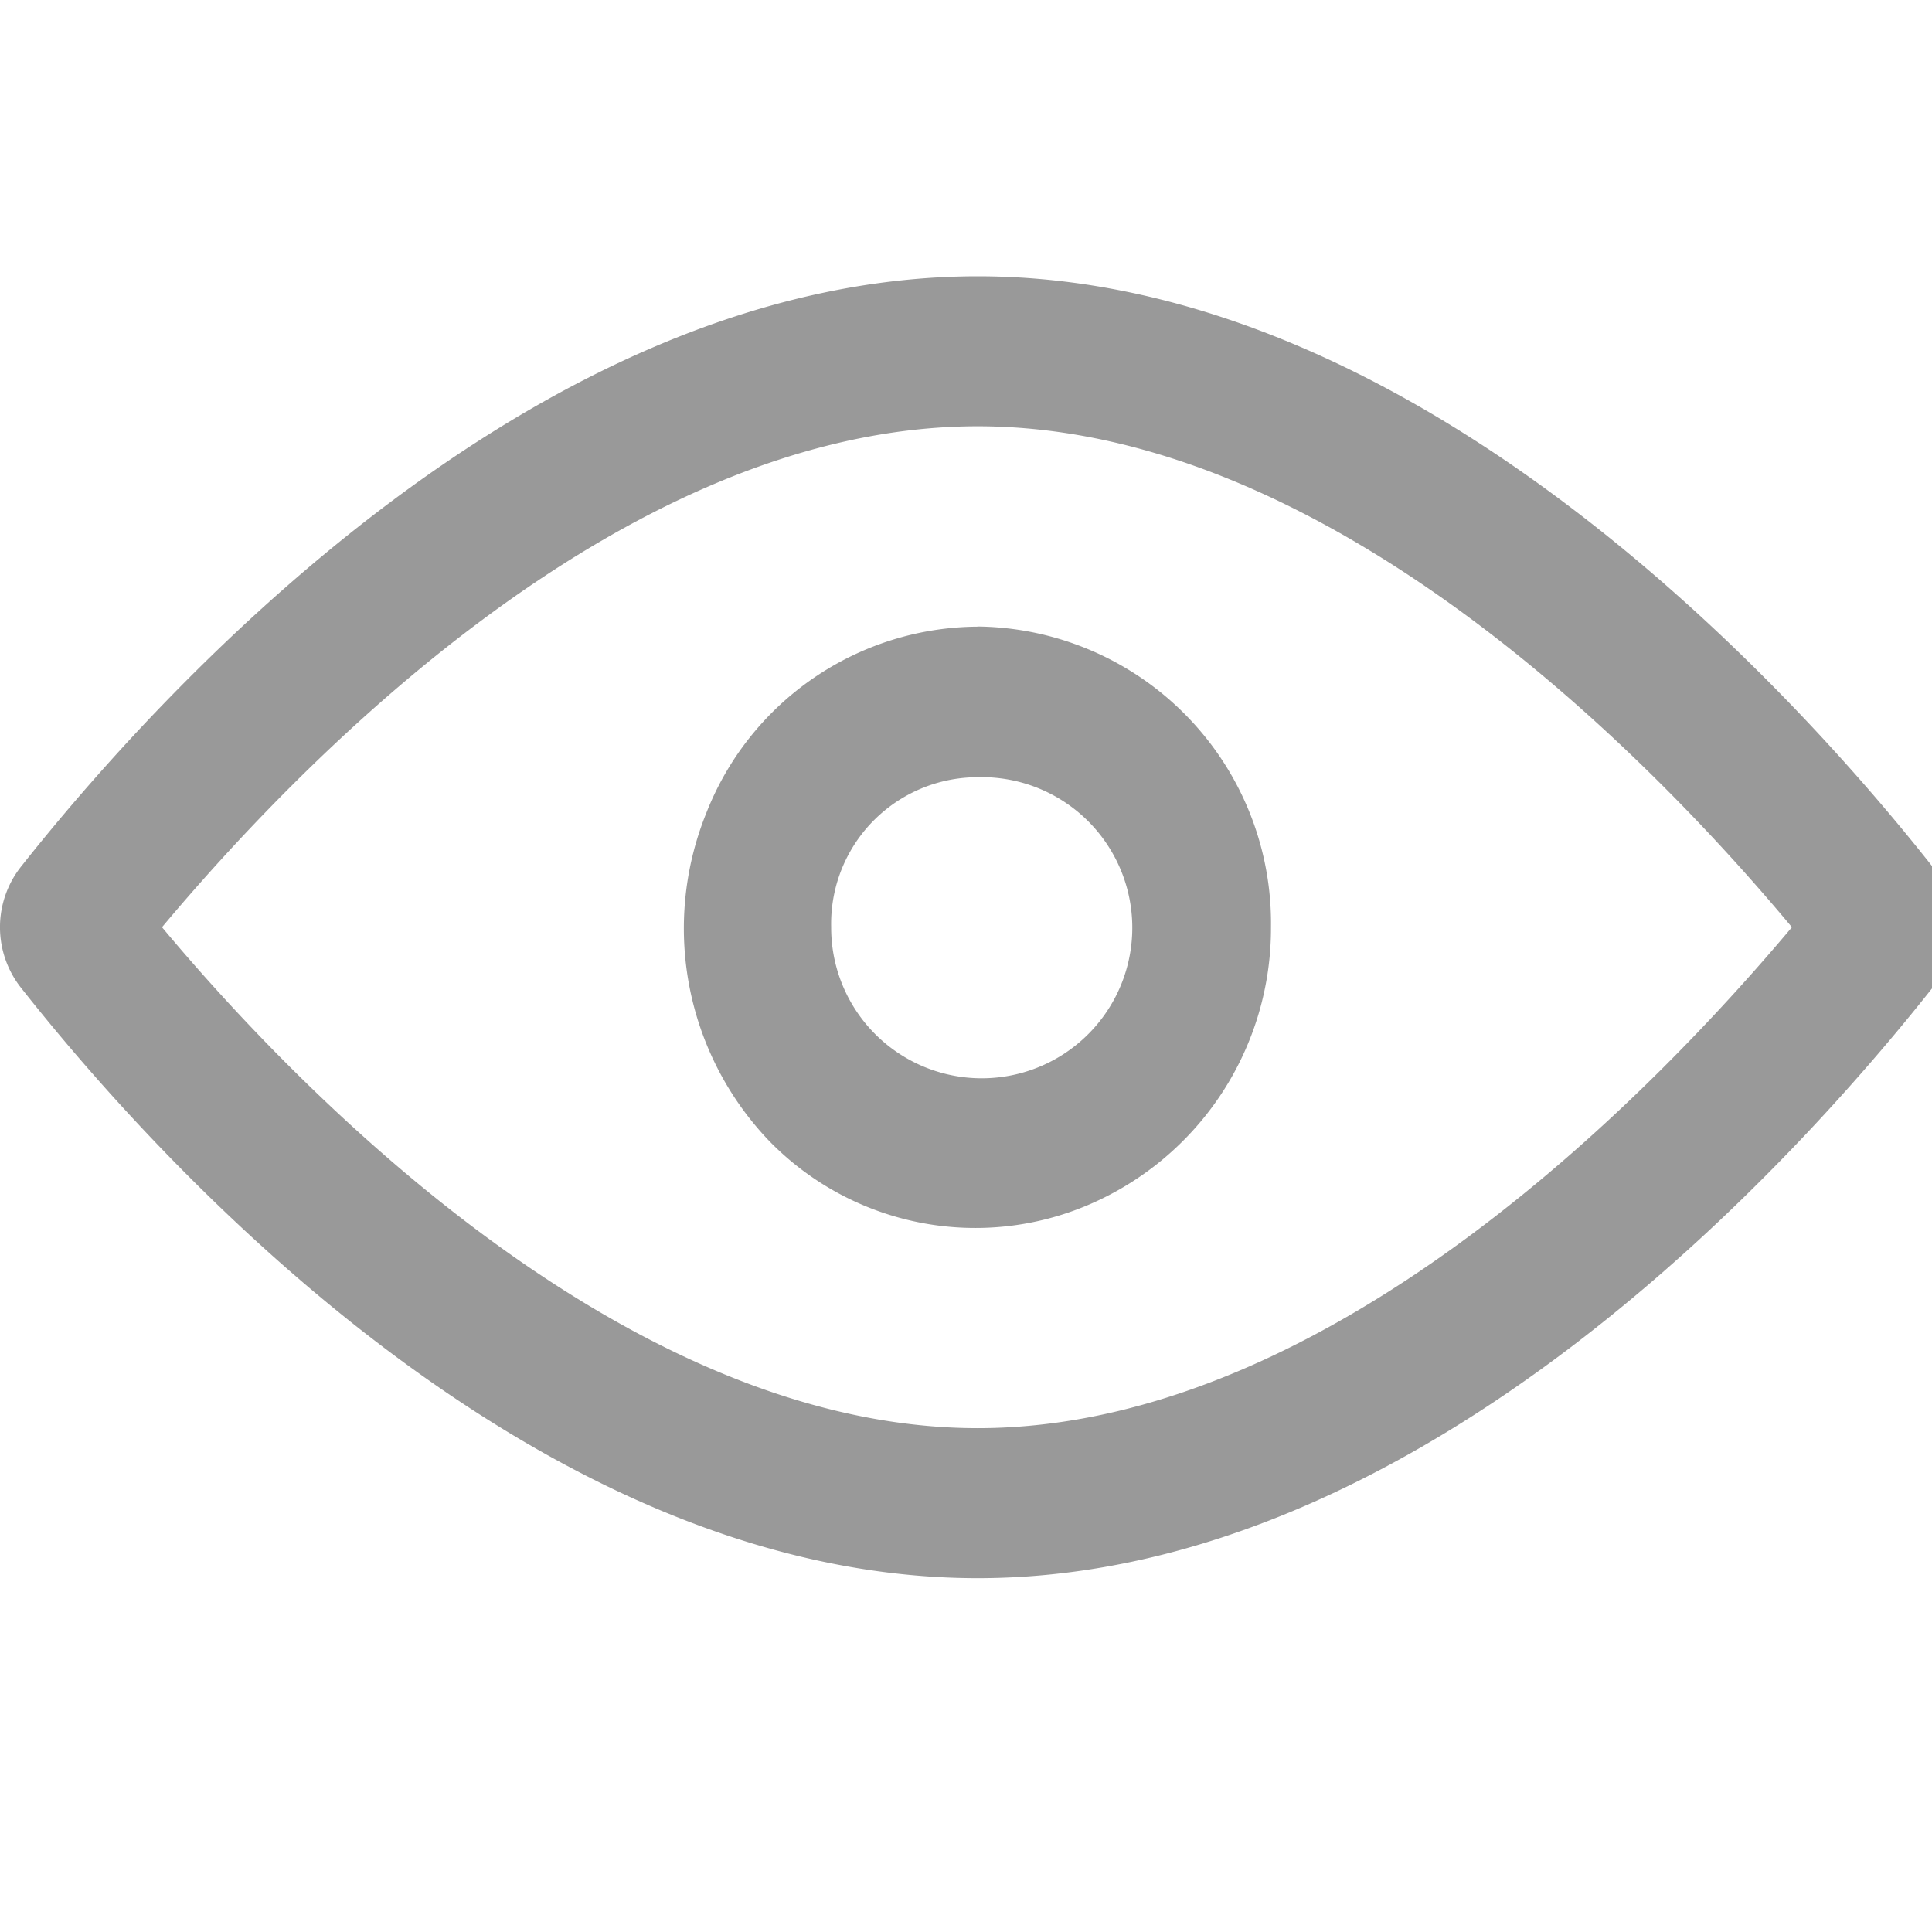 <svg xmlns="http://www.w3.org/2000/svg" xmlns:xlink="http://www.w3.org/1999/xlink" width="14" height="14" viewBox="0 0 14 14">
  <defs>
    <clipPath id="clip-path">
      <rect id="矩形_41937" data-name="矩形 41937" width="14" height="14" transform="translate(882 584.398)" fill="#fff" stroke="#707070" stroke-width="1"/>
    </clipPath>
  </defs>
  <g id="蒙版组_59673" data-name="蒙版组 59673" transform="translate(-882 -584.398)" clip-path="url(#clip-path)">
    <path id="浏览" d="M53.472,210.542c2.614,0,4.993,2.543,5.9,3.63-.917,1.091-3.3,3.63-5.9,3.63s-5-2.539-5.911-3.63C48.472,213.085,50.852,210.542,53.472,210.542Zm0-1.087c-3.251,0-6,3.1-6.927,4.271a.708.708,0,0,0,0,.892c.928,1.176,3.676,4.271,6.927,4.271s5.985-3.1,6.913-4.271a.708.708,0,0,0,0-.892C59.457,212.55,56.709,209.455,53.472,209.455Zm0,3.63a1.091,1.091,0,1,1-1.062,1.087,1.062,1.062,0,0,1,1.062-1.087Zm0-1.091a2.125,2.125,0,0,0-1.969,1.356,2.228,2.228,0,0,0,.46,2.373,2.086,2.086,0,0,0,2.313.46,2.178,2.178,0,0,0,1.321-2.012,2.15,2.15,0,0,0-2.125-2.178Z" transform="translate(835.613 376.945)" fill="#999"/>
  </g>
</svg>
